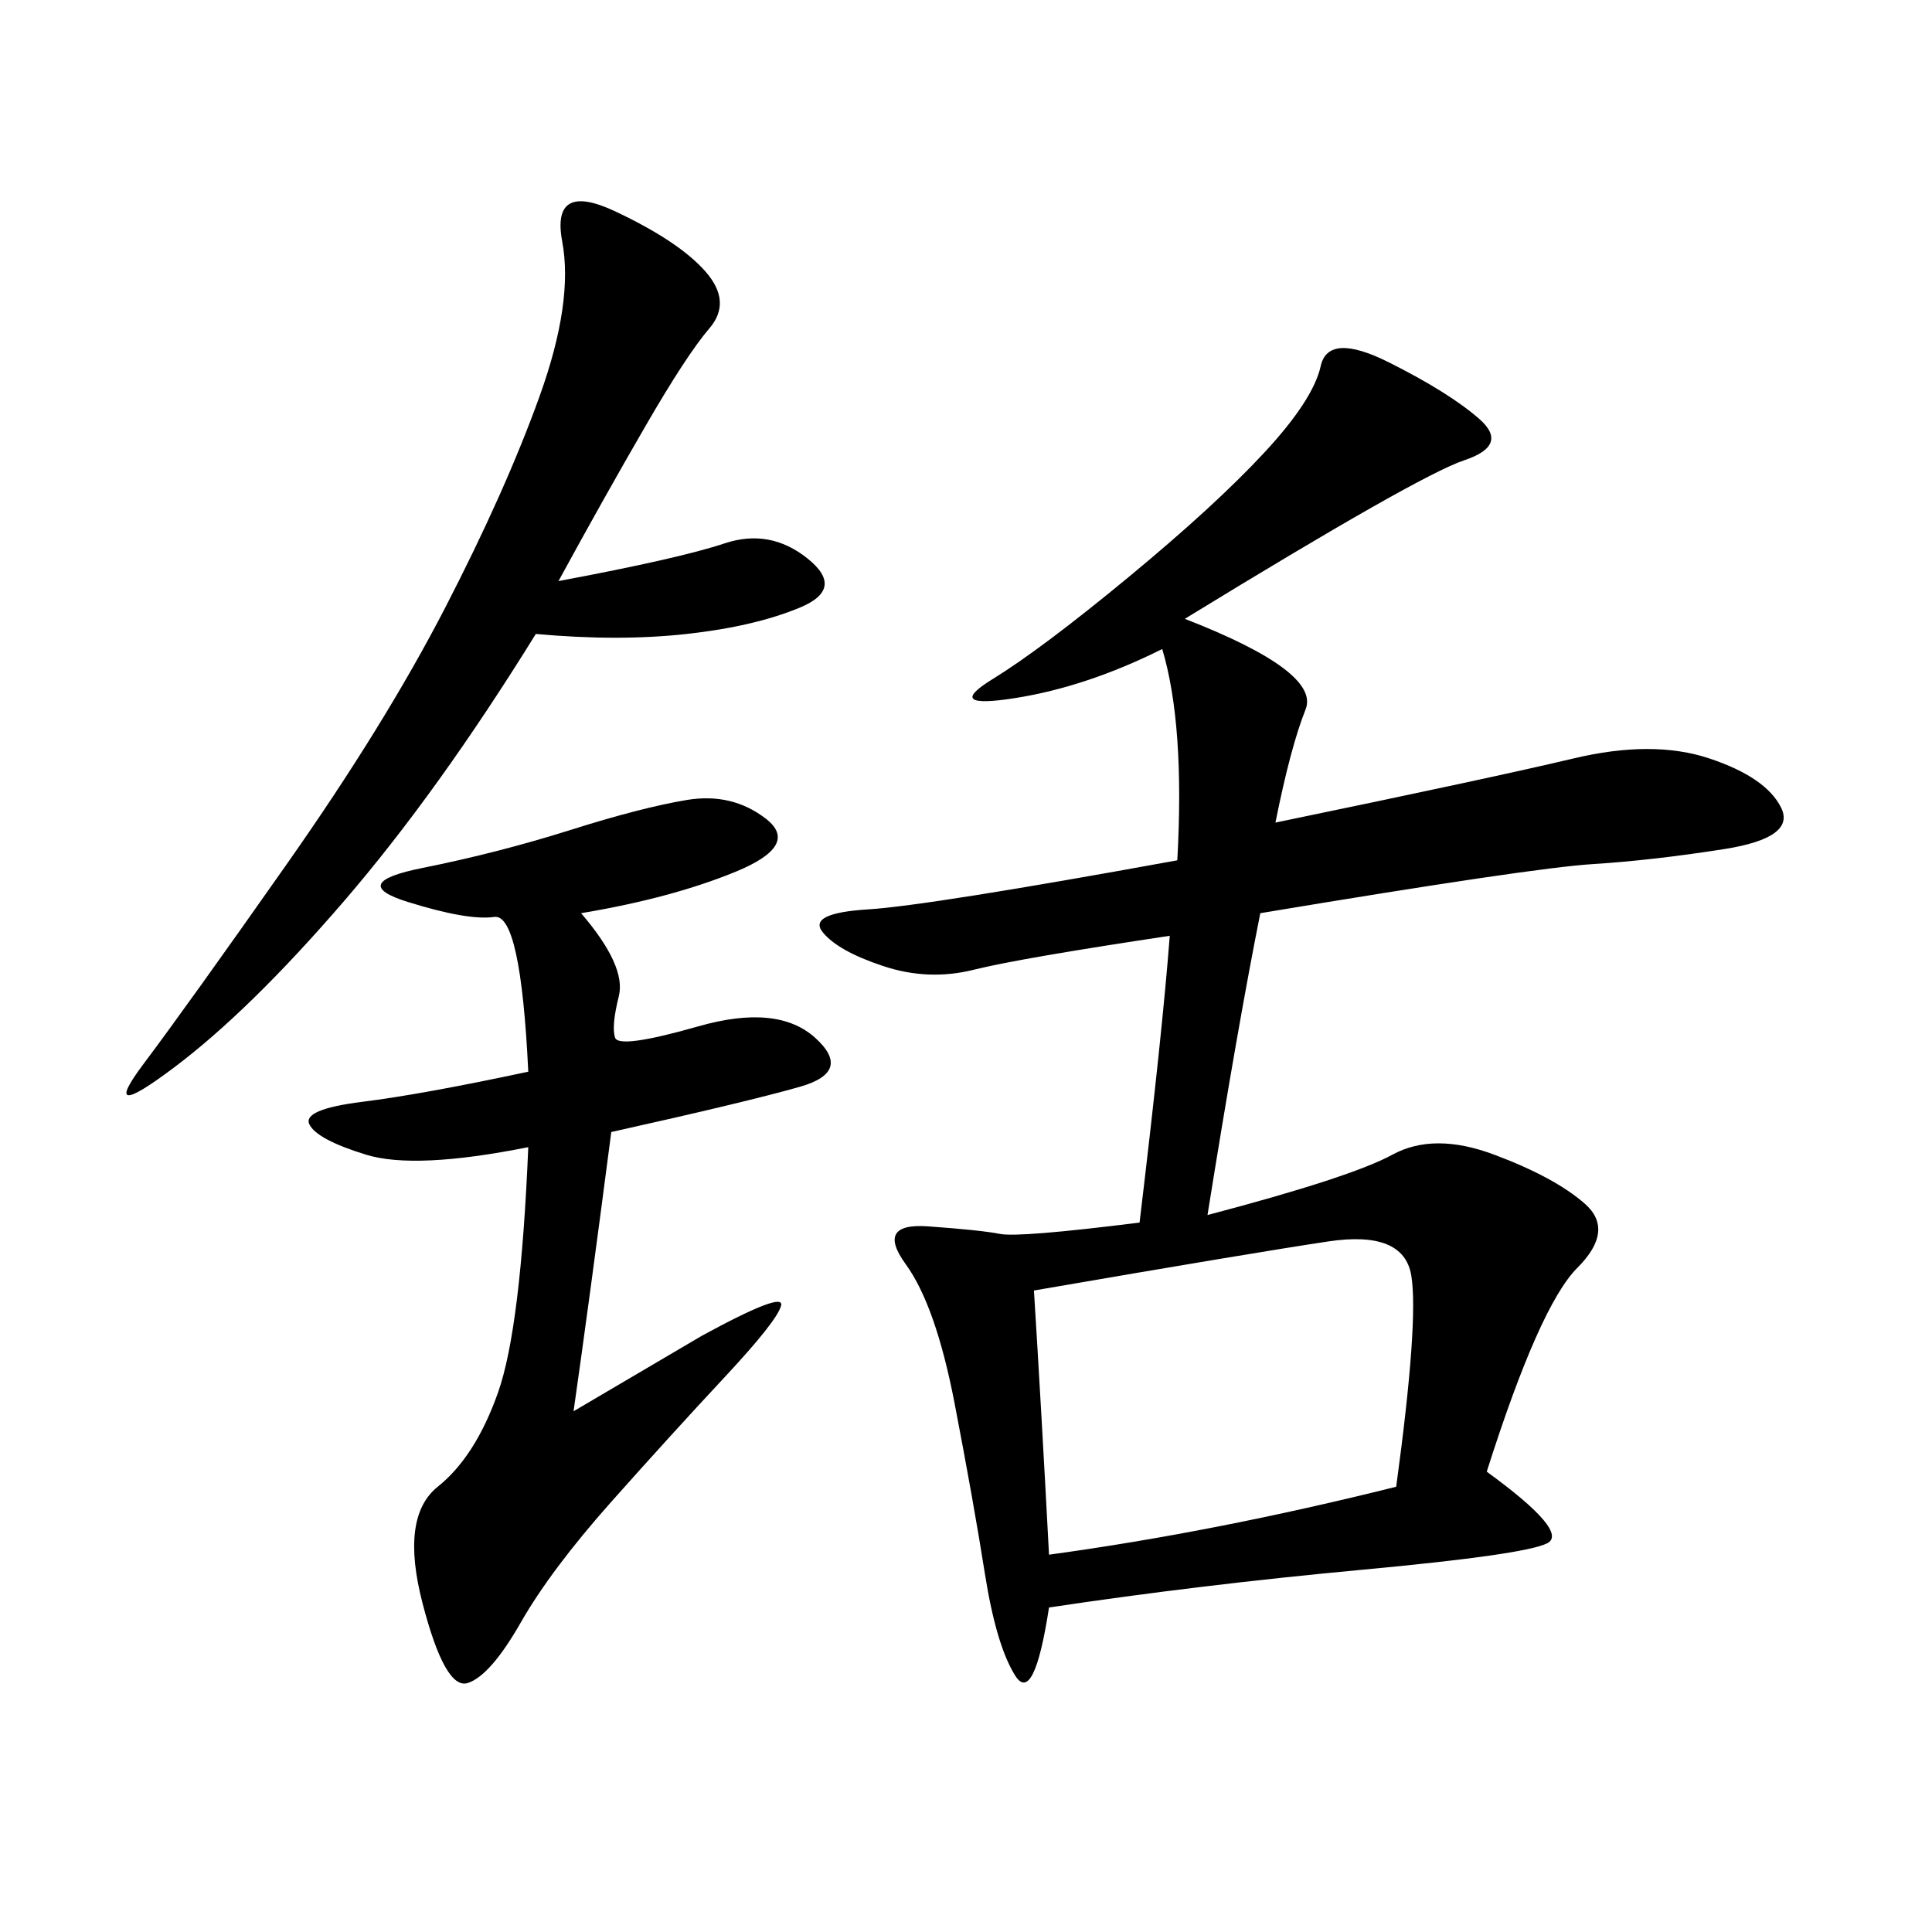 <svg xmlns="http://www.w3.org/2000/svg" xmlns:xlink="http://www.w3.org/1999/xlink" width="300" height="300"><path d="M183.98 96.09Q205.08 104.30 202.73 110.16Q200.39 116.02 198.05 127.73L198.05 127.73Q232.03 120.70 244.34 117.77Q256.64 114.84 265.43 117.77Q274.22 120.70 276.56 125.39Q278.91 130.08 267.77 131.84Q256.64 133.59 247.27 134.18Q237.89 134.77 195.70 141.80L195.70 141.80Q192.19 159.38 187.50 188.67L187.50 188.67Q209.77 182.81 216.21 179.30Q222.66 175.78 232.03 179.30Q241.41 182.81 246.09 186.91Q250.78 191.02 244.92 196.88Q239.06 202.73 230.86 228.52L230.86 228.52Q243.75 237.89 240.23 239.65Q236.72 241.41 211.52 243.75Q186.33 246.09 162.89 249.61L162.89 249.61Q160.55 264.84 157.62 260.16Q154.69 255.47 152.93 244.34Q151.17 233.20 148.24 217.97Q145.31 202.73 140.63 196.29Q135.94 189.84 144.14 190.43Q152.34 191.02 155.27 191.60Q158.20 192.19 176.95 189.84L176.95 189.84Q180.47 160.55 181.64 145.31L181.64 145.31Q158.20 148.83 151.17 150.59Q144.14 152.34 137.11 150Q130.08 147.66 127.73 144.73Q125.39 141.80 134.77 141.21Q144.14 140.63 182.81 133.59L182.81 133.59Q183.98 112.50 180.47 100.78L180.47 100.78Q168.75 106.64 157.62 108.40Q146.48 110.16 154.10 105.47Q161.72 100.78 175.20 89.65Q188.67 78.52 196.29 70.31Q203.91 62.11 205.08 56.84Q206.25 51.56 215.63 56.25Q225 60.94 229.69 65.04Q234.38 69.14 227.34 71.48Q220.31 73.83 183.98 96.09L183.98 96.09ZM90.23 141.80Q97.27 150 96.09 154.69Q94.92 159.38 95.51 161.13Q96.09 162.89 108.40 159.38Q120.70 155.86 126.56 161.13Q132.42 166.41 124.22 168.75Q116.02 171.09 94.92 175.78L94.92 175.78Q91.41 202.73 89.06 219.14L89.06 219.14L108.98 207.42Q121.88 200.39 121.29 202.73Q120.70 205.08 112.50 213.87Q104.30 222.66 94.92 233.20Q85.55 243.75 80.86 251.95Q76.17 260.16 72.66 261.33Q69.14 262.50 65.63 249.02Q62.11 235.55 67.97 230.86Q73.83 226.17 77.34 216.21Q80.86 206.25 82.03 178.13L82.03 178.13Q64.45 181.64 56.84 179.30Q49.22 176.95 48.05 174.61Q46.88 172.27 56.25 171.09Q65.63 169.92 82.03 166.41L82.03 166.41Q80.86 141.80 76.76 142.38Q72.66 142.97 63.28 140.04Q53.91 137.11 65.63 134.77Q77.34 132.42 88.48 128.91Q99.61 125.39 106.64 124.22Q113.67 123.05 118.95 127.15Q124.22 131.25 114.26 135.35Q104.30 139.45 90.23 141.80L90.23 141.80ZM86.72 90.23Q105.47 86.72 112.50 84.38Q119.53 82.03 125.39 86.72Q131.25 91.41 124.22 94.34Q117.19 97.27 106.64 98.44Q96.09 99.61 83.20 98.44L83.20 98.44Q67.97 123.05 53.32 140.04Q38.67 157.03 26.95 165.82Q15.23 174.61 22.27 165.23Q29.30 155.86 44.53 134.18Q59.77 112.50 69.14 94.34Q78.52 76.17 83.79 61.52Q89.06 46.88 87.30 37.50Q85.55 28.13 95.51 32.81Q105.47 37.50 109.57 42.19Q113.67 46.88 110.16 50.98Q106.64 55.08 100.20 66.21Q93.75 77.34 86.72 90.23L86.72 90.23ZM160.55 200.39Q161.72 219.14 162.89 241.41L162.89 241.41Q188.67 237.89 216.80 230.86L216.80 230.86Q220.31 205.08 219.14 198.05Q217.97 191.02 206.25 192.77Q194.53 194.53 160.55 200.39L160.55 200.39Z"/></svg>
